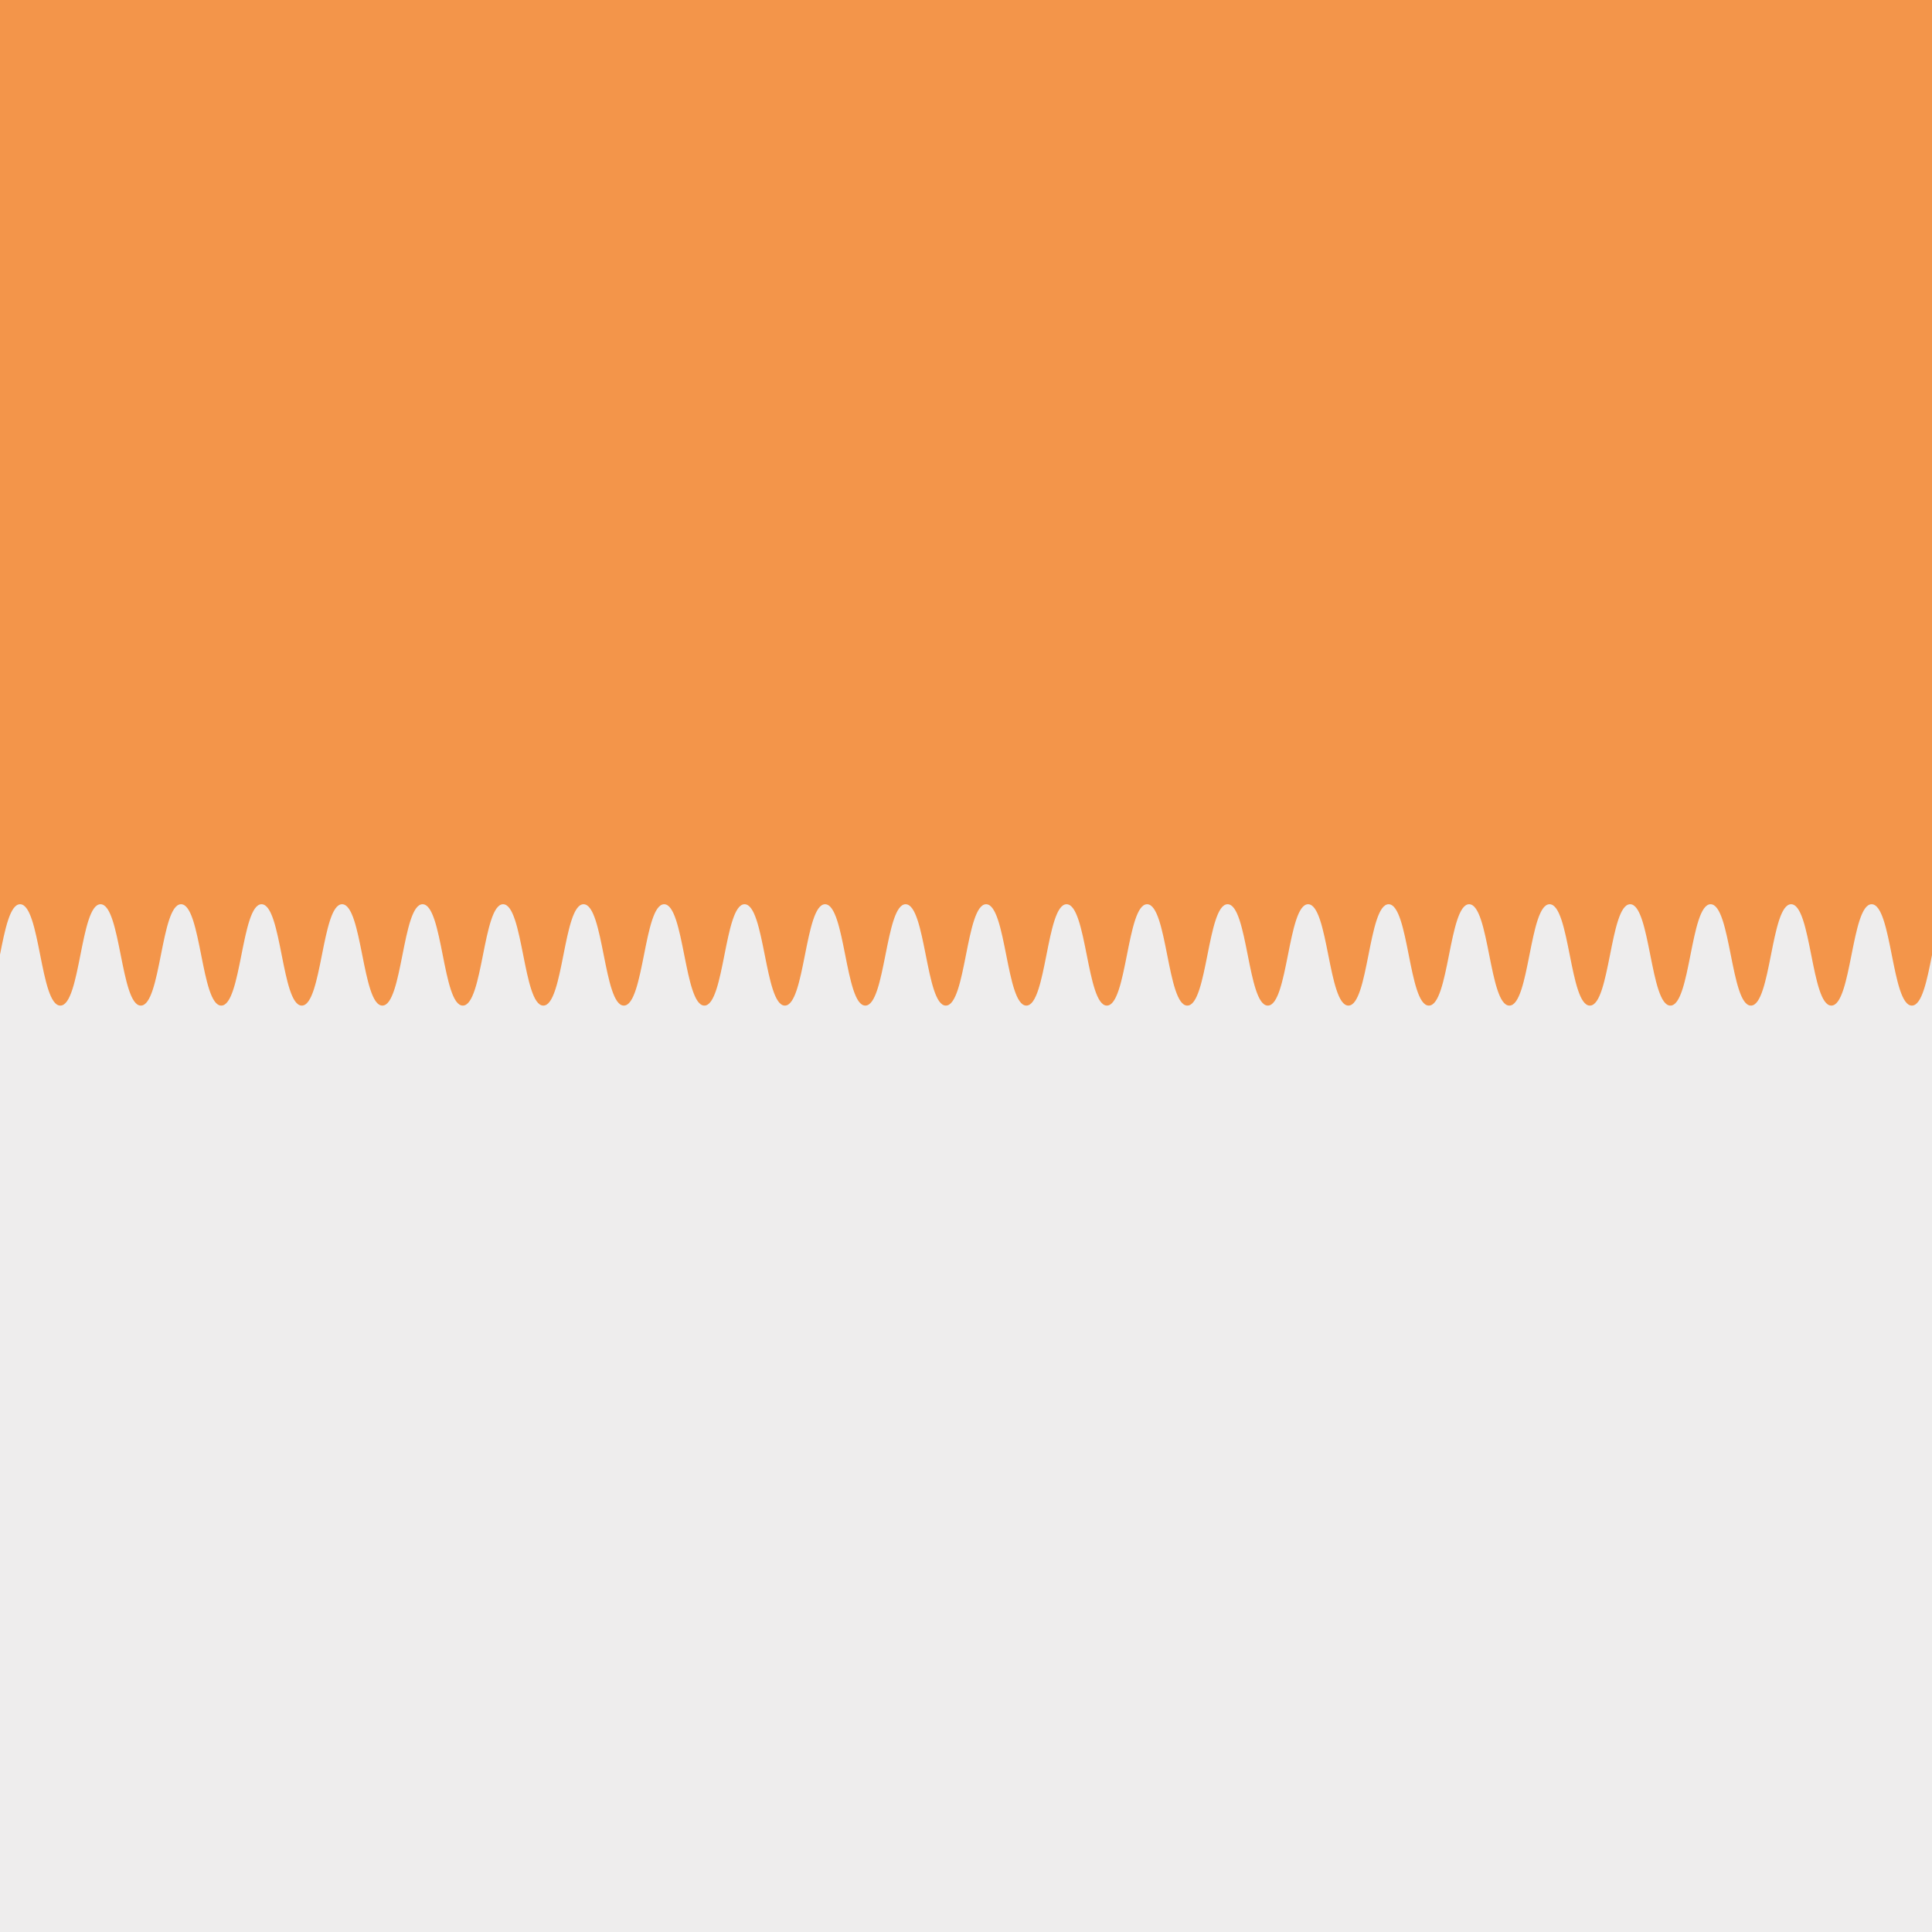 <svg id="Ebene_1" data-name="Ebene 1" xmlns="http://www.w3.org/2000/svg" viewBox="0 0 305 305"><defs><style>.cls-1{fill:#f3954a;}.cls-2{fill:#eeeded;}</style></defs><rect class="cls-1" width="305" height="305"/><path class="cls-2" d="M301.82,158.75c-3.17,0-3.17-16-6.35-16s-3.18,16-6.36,16-3.17-16-6.35-16-3.18,16-6.35,16-3.18-16-6.36-16-3.18,16-6.35,16-3.18-16-6.35-16c-1.59,0-2.39,4-3.18,8h0c-.8,4-1.59,8-3.18,8-3.18,0-3.18-16-6.36-16s-3.17,16-6.35,16-3.18-16-6.35-16-3.18,16-6.36,16-3.17-16-6.35-16-3.18,16-6.35,16-3.18-16-6.36-16-3.18,16-6.36,16-3.17-16-6.35-16-3.18,16-6.36,16-3.17-16-6.35-16-3.18,16-6.35,16-3.18-16-6.36-16-3.17,16-6.35,16-3.18-16-6.35-16c-1.59,0-2.39,4-3.18,8h0c-.79,4-1.59,8-3.18,8-3.17,0-3.17-16-6.35-16s-3.18,16-6.36,16-3.17-16-6.35-16-3.18,16-6.35,16-3.18-16-6.36-16-3.18,16-6.35,16-3.18-16-6.35-16c-1.59,0-2.39,4-3.18,8h0c-.8,4-1.59,8-3.18,8-3.18,0-3.18-16-6.36-16s-3.17,16-6.35,16-3.18-16-6.35-16-3.18,16-6.36,16-3.17-16-6.35-16-3.18,16-6.35,16-3.18-16-6.36-16-3.18,16-6.36,16-3.17-16-6.35-16-3.18,16-6.36,16-3.17-16-6.35-16-3.18,16-6.35,16-3.18-16-6.36-16-3.17,16-6.35,16-3.18-16-6.35-16c-1.59,0-2.39,4-3.18,8V305H305V150.77C304.21,154.76,303.41,158.75,301.82,158.75Z"/></svg>